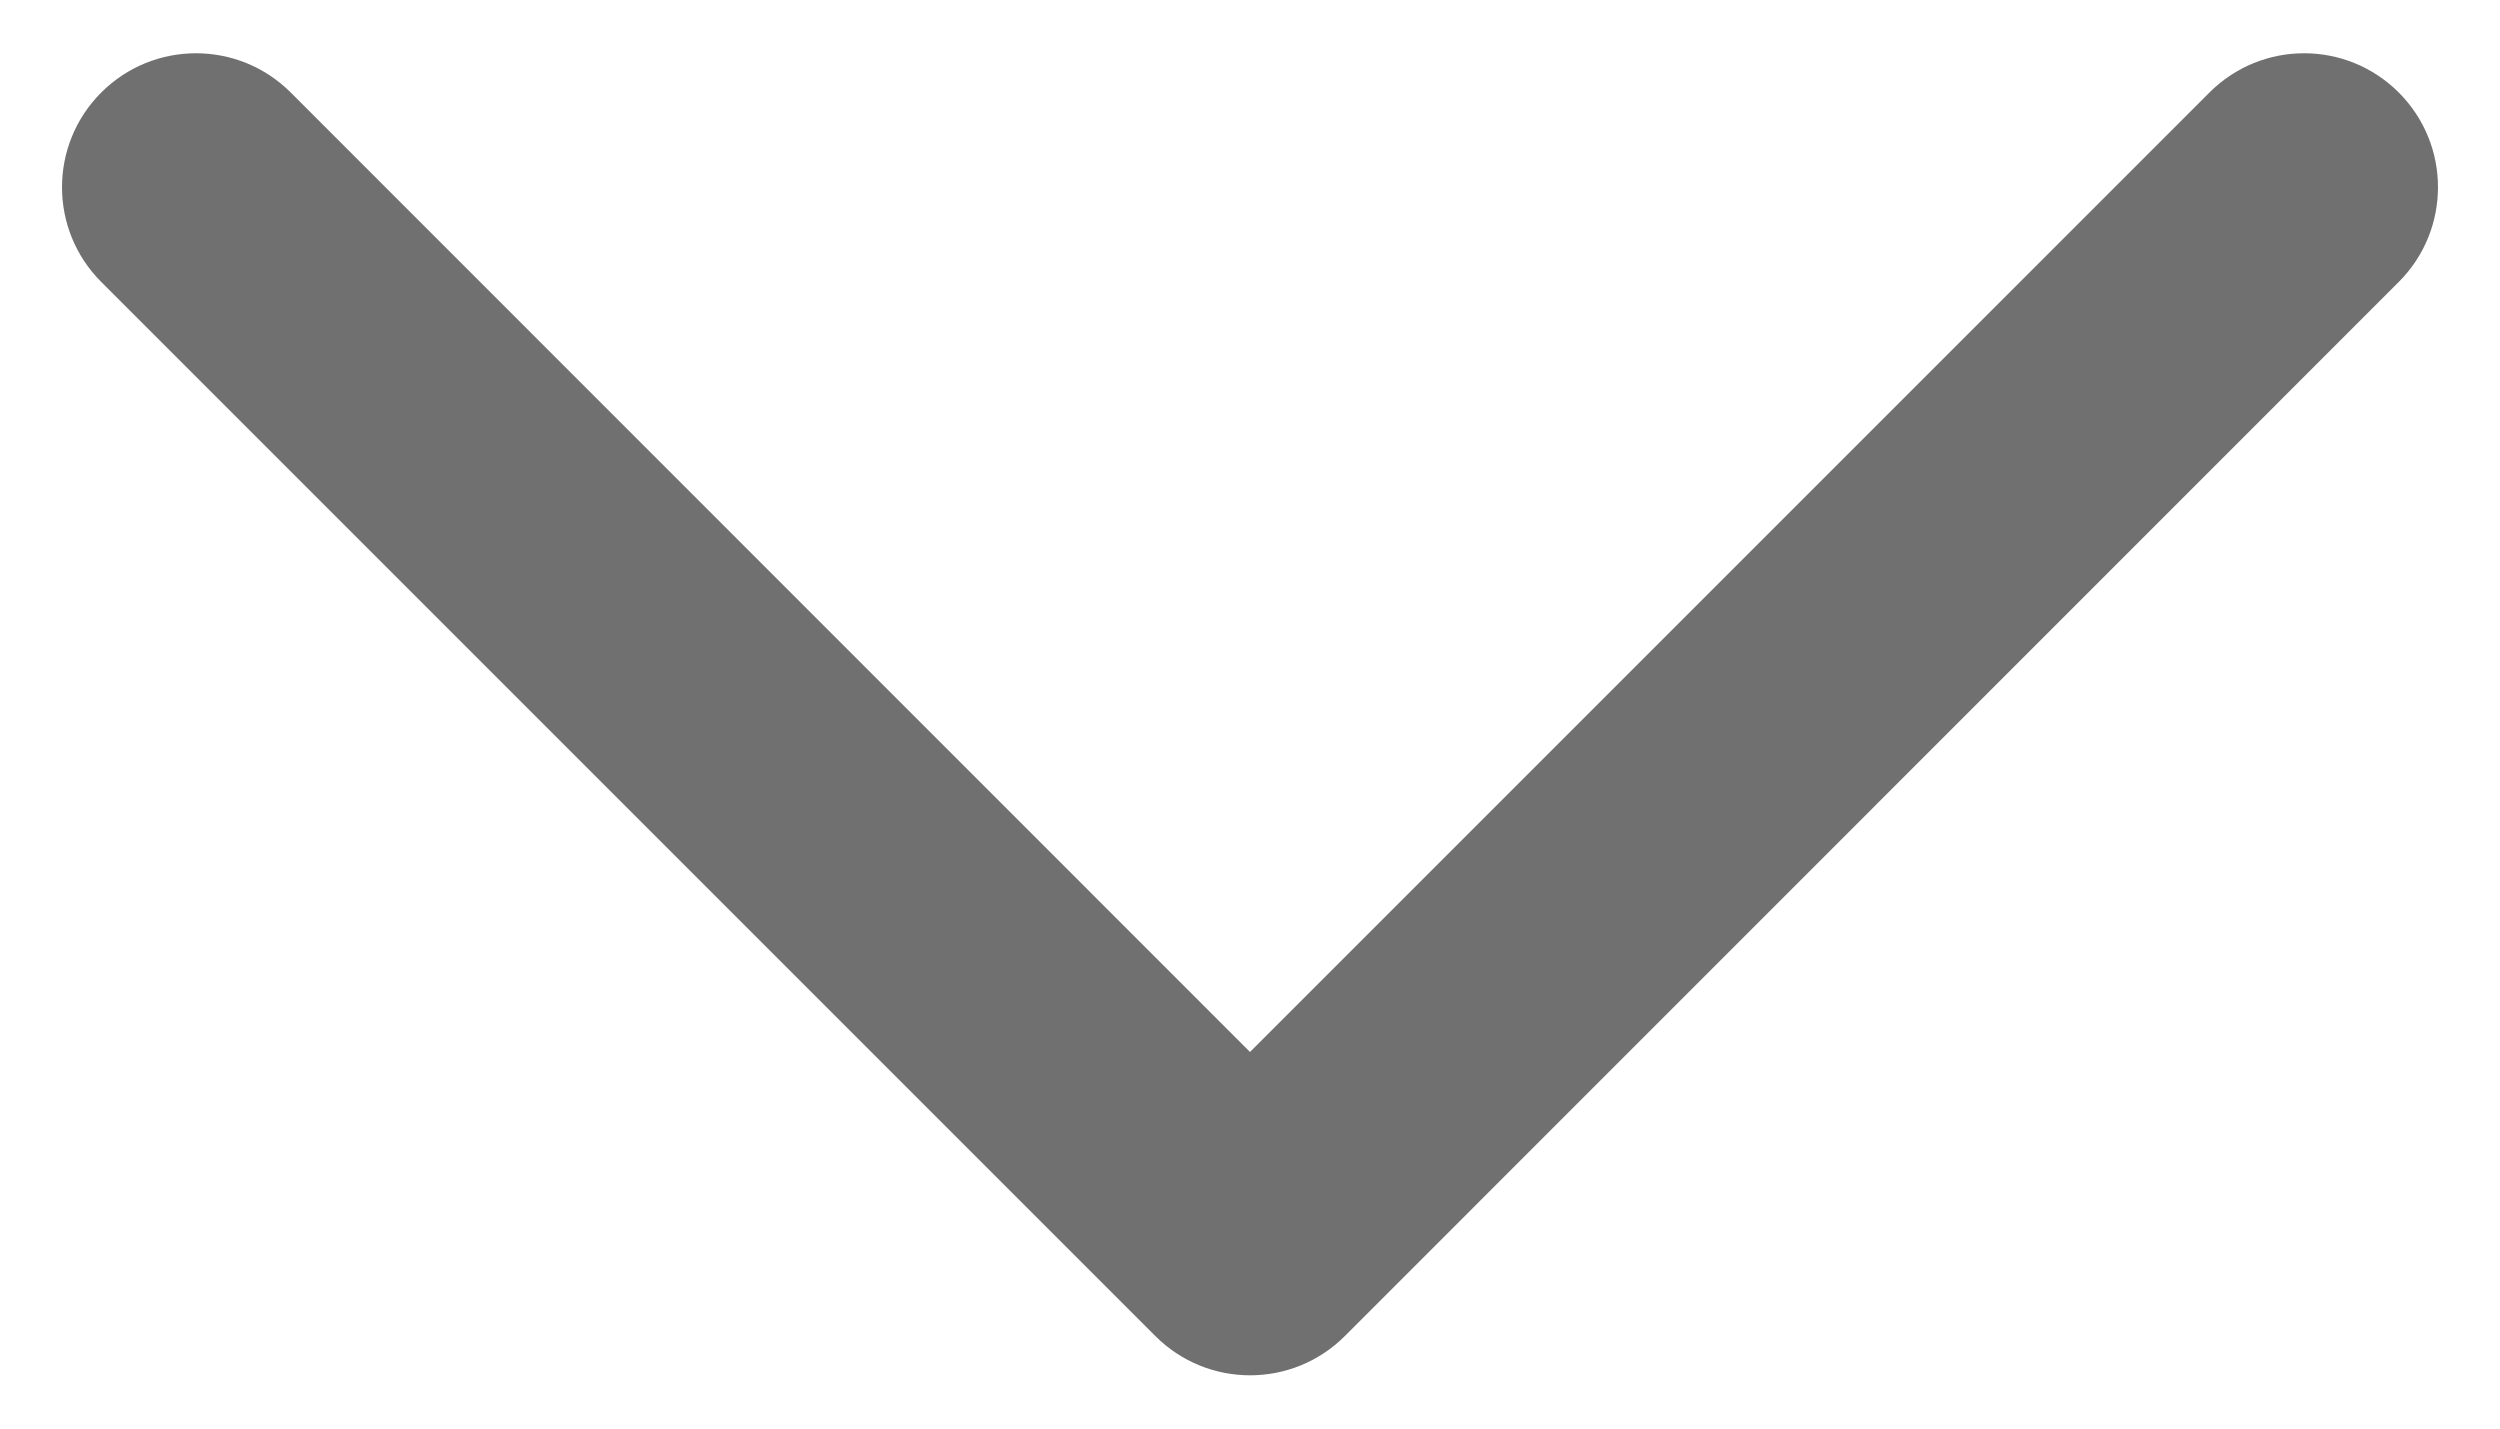 <svg width="14" height="8" viewBox="0 0 14 8" fill="none" xmlns="http://www.w3.org/2000/svg">
<path fill-rule="evenodd" clip-rule="evenodd" d="M0.567 0.518C0.86 0.225 1.335 0.225 1.628 0.518L7 5.891L12.373 0.518C12.666 0.225 13.14 0.225 13.433 0.518C13.726 0.811 13.726 1.286 13.433 1.579L7.531 7.482C7.238 7.775 6.763 7.775 6.47 7.482L0.567 1.579C0.274 1.286 0.274 0.811 0.567 0.518Z" fill="#707070"/>
</svg>
